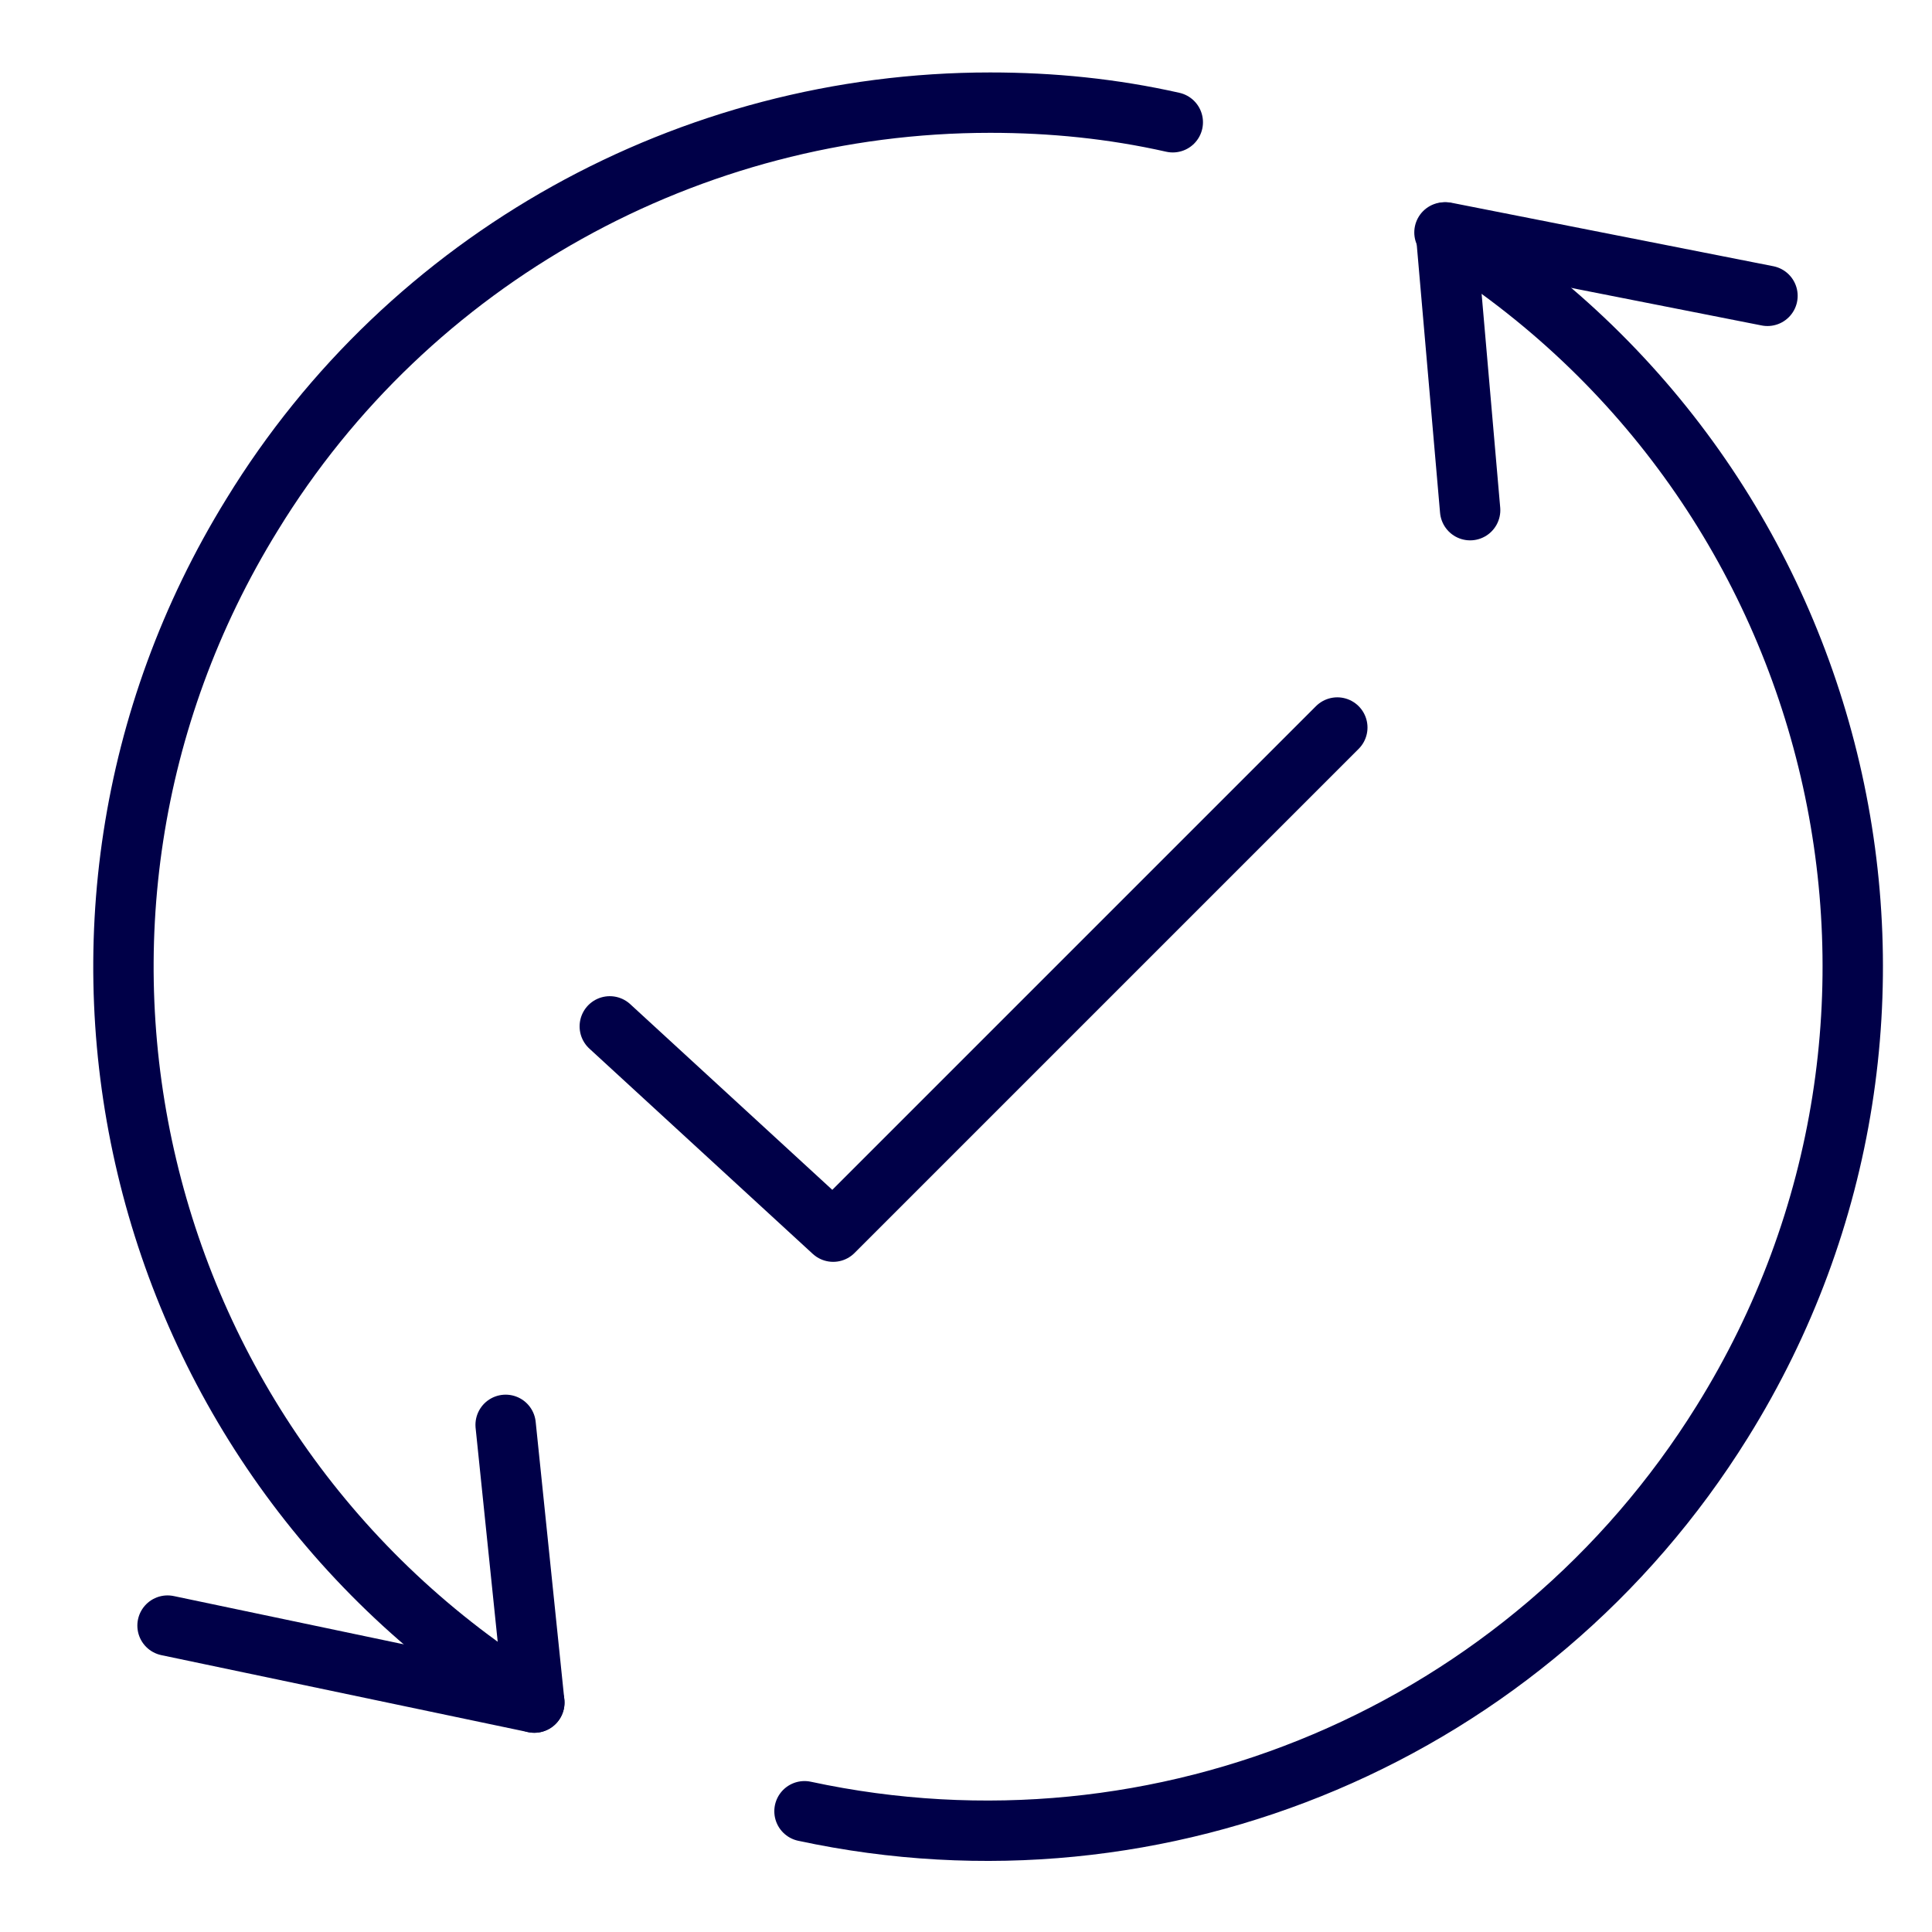<?xml version="1.0" encoding="UTF-8"?>
<svg id="Layer_1" xmlns="http://www.w3.org/2000/svg" viewBox="0 0 128 128">
  <defs>
    <style>
      .cls-1 {
        fill: none;
        stroke: #000048;
        stroke-linecap: round;
        stroke-linejoin: round;
        stroke-width: 4px;
      }
    </style>
  </defs>
  <g>
    <polyline class="cls-1" points="117.1 19.6 95.8 15.4 97.4 33.8"/>
    <polyline class="cls-1" points="11.1 107.7 35.4 112.8 33.5 94.4"/>
    <path class="cls-1" d="M95.7,15.4c26.9,16.7,35.1,52,18.4,78.8-12.8,20.6-37.1,30.9-60.8,25.8"/>
    <path class="cls-1" d="M35.4,112.8C8.5,96.2.1,61,16.7,34.1,27.1,17.1,45.7,6.8,65.6,6.8c4.1,0,8.1.4,12.1,1.3"/>
  </g>
  <polyline class="cls-1" points="88.6 48.2 55.2 81.6 40.4 68"/>
</svg>